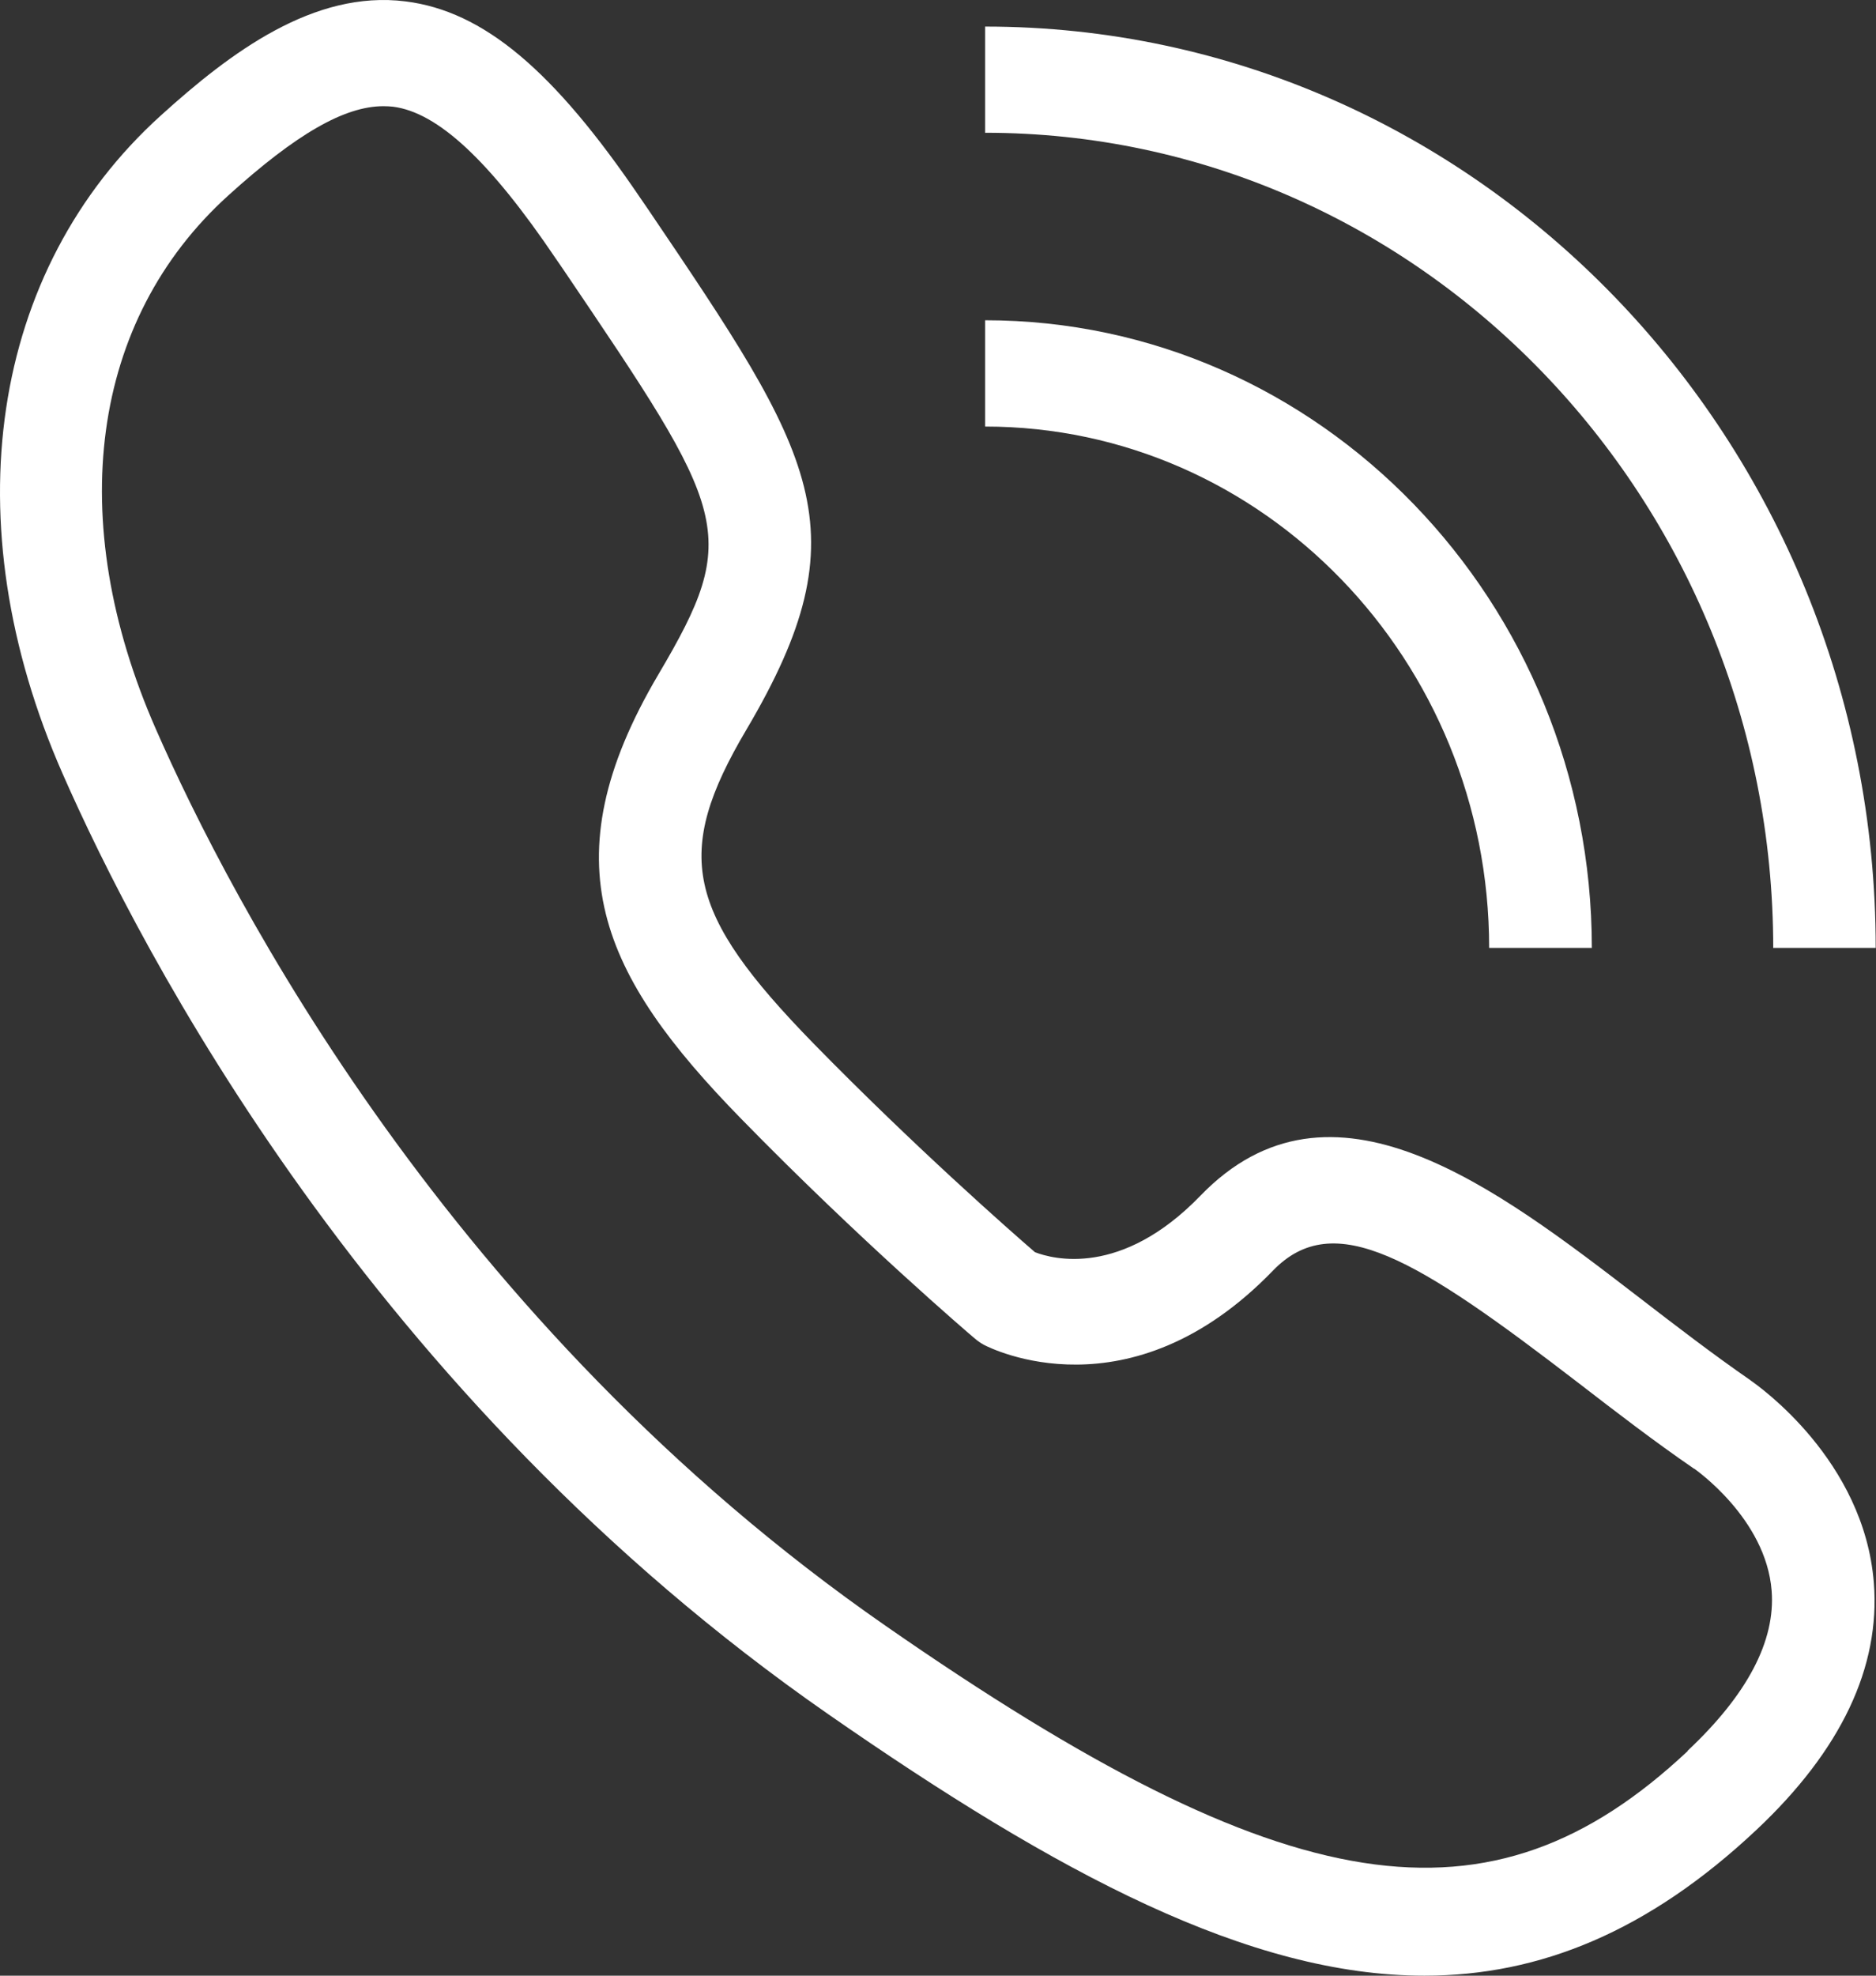 <svg width="19" height="20" viewBox="0 0 19 20" fill="none" xmlns="http://www.w3.org/2000/svg">
<rect x="0" y="0" width="19" height="20" fill="#333333" stroke="none"/>
<g clip-path="url(#clip0_1_3212)">
<path d="M17.728 13.972C17.352 13.712 16.974 13.422 16.608 13.14C15.142 12.013 13.48 10.735 12.157 12.105C11.356 12.933 10.663 12.746 10.482 12.676C10.243 12.47 9.259 11.606 8.239 10.563C6.945 9.237 6.816 8.644 7.558 7.389C8.758 5.36 8.248 4.608 6.562 2.116L6.487 2.007C5.606 0.708 4.896 0.113 4.107 0.014C3.178 -0.103 2.332 0.532 1.628 1.17C-0.103 2.735 -0.485 5.287 0.633 7.83C1.42 9.621 3.752 14.133 8.387 17.352C10.72 18.973 12.656 20 14.426 20C15.598 20 16.697 19.55 17.789 18.524C18.645 17.72 19.046 16.877 18.978 16.021C18.879 14.784 17.82 14.037 17.727 13.972H17.728ZM17.092 17.727C15.09 19.605 13.039 19.285 8.969 16.458C4.552 13.393 2.33 9.092 1.58 7.384C0.645 5.258 0.919 3.238 2.313 1.978C2.998 1.358 3.488 1.075 3.883 1.075C3.916 1.075 3.949 1.077 3.98 1.08C4.435 1.138 4.96 1.627 5.632 2.622L5.707 2.731C7.376 5.197 7.513 5.398 6.669 6.826C5.542 8.733 6.093 9.879 7.506 11.325C8.707 12.555 9.827 13.512 9.874 13.551C9.904 13.576 9.935 13.598 9.969 13.616C10.028 13.646 11.439 14.365 12.892 12.863C13.512 12.221 14.351 12.743 15.988 14.001C16.364 14.291 16.754 14.591 17.153 14.865C17.154 14.865 17.156 14.868 17.16 14.868C17.167 14.874 17.886 15.372 17.943 16.103C17.983 16.61 17.697 17.155 17.092 17.723V17.727Z" fill="white"/>
<path d="M15.082 9.596H16.122C16.122 6.094 13.365 3.242 9.977 3.242V4.318C12.792 4.318 15.082 6.685 15.082 9.596Z" fill="white"/>
<path d="M17.957 9.596H18.997C18.997 4.454 14.951 0.269 9.977 0.269V1.344C14.378 1.344 17.959 5.047 17.959 9.597L17.957 9.596Z" fill="white"/>
</g>
<defs>
<clipPath id="clip0_1_3212">
<rect width="19" height="20" fill="white"/>
</clipPath>
</defs>
</svg>
